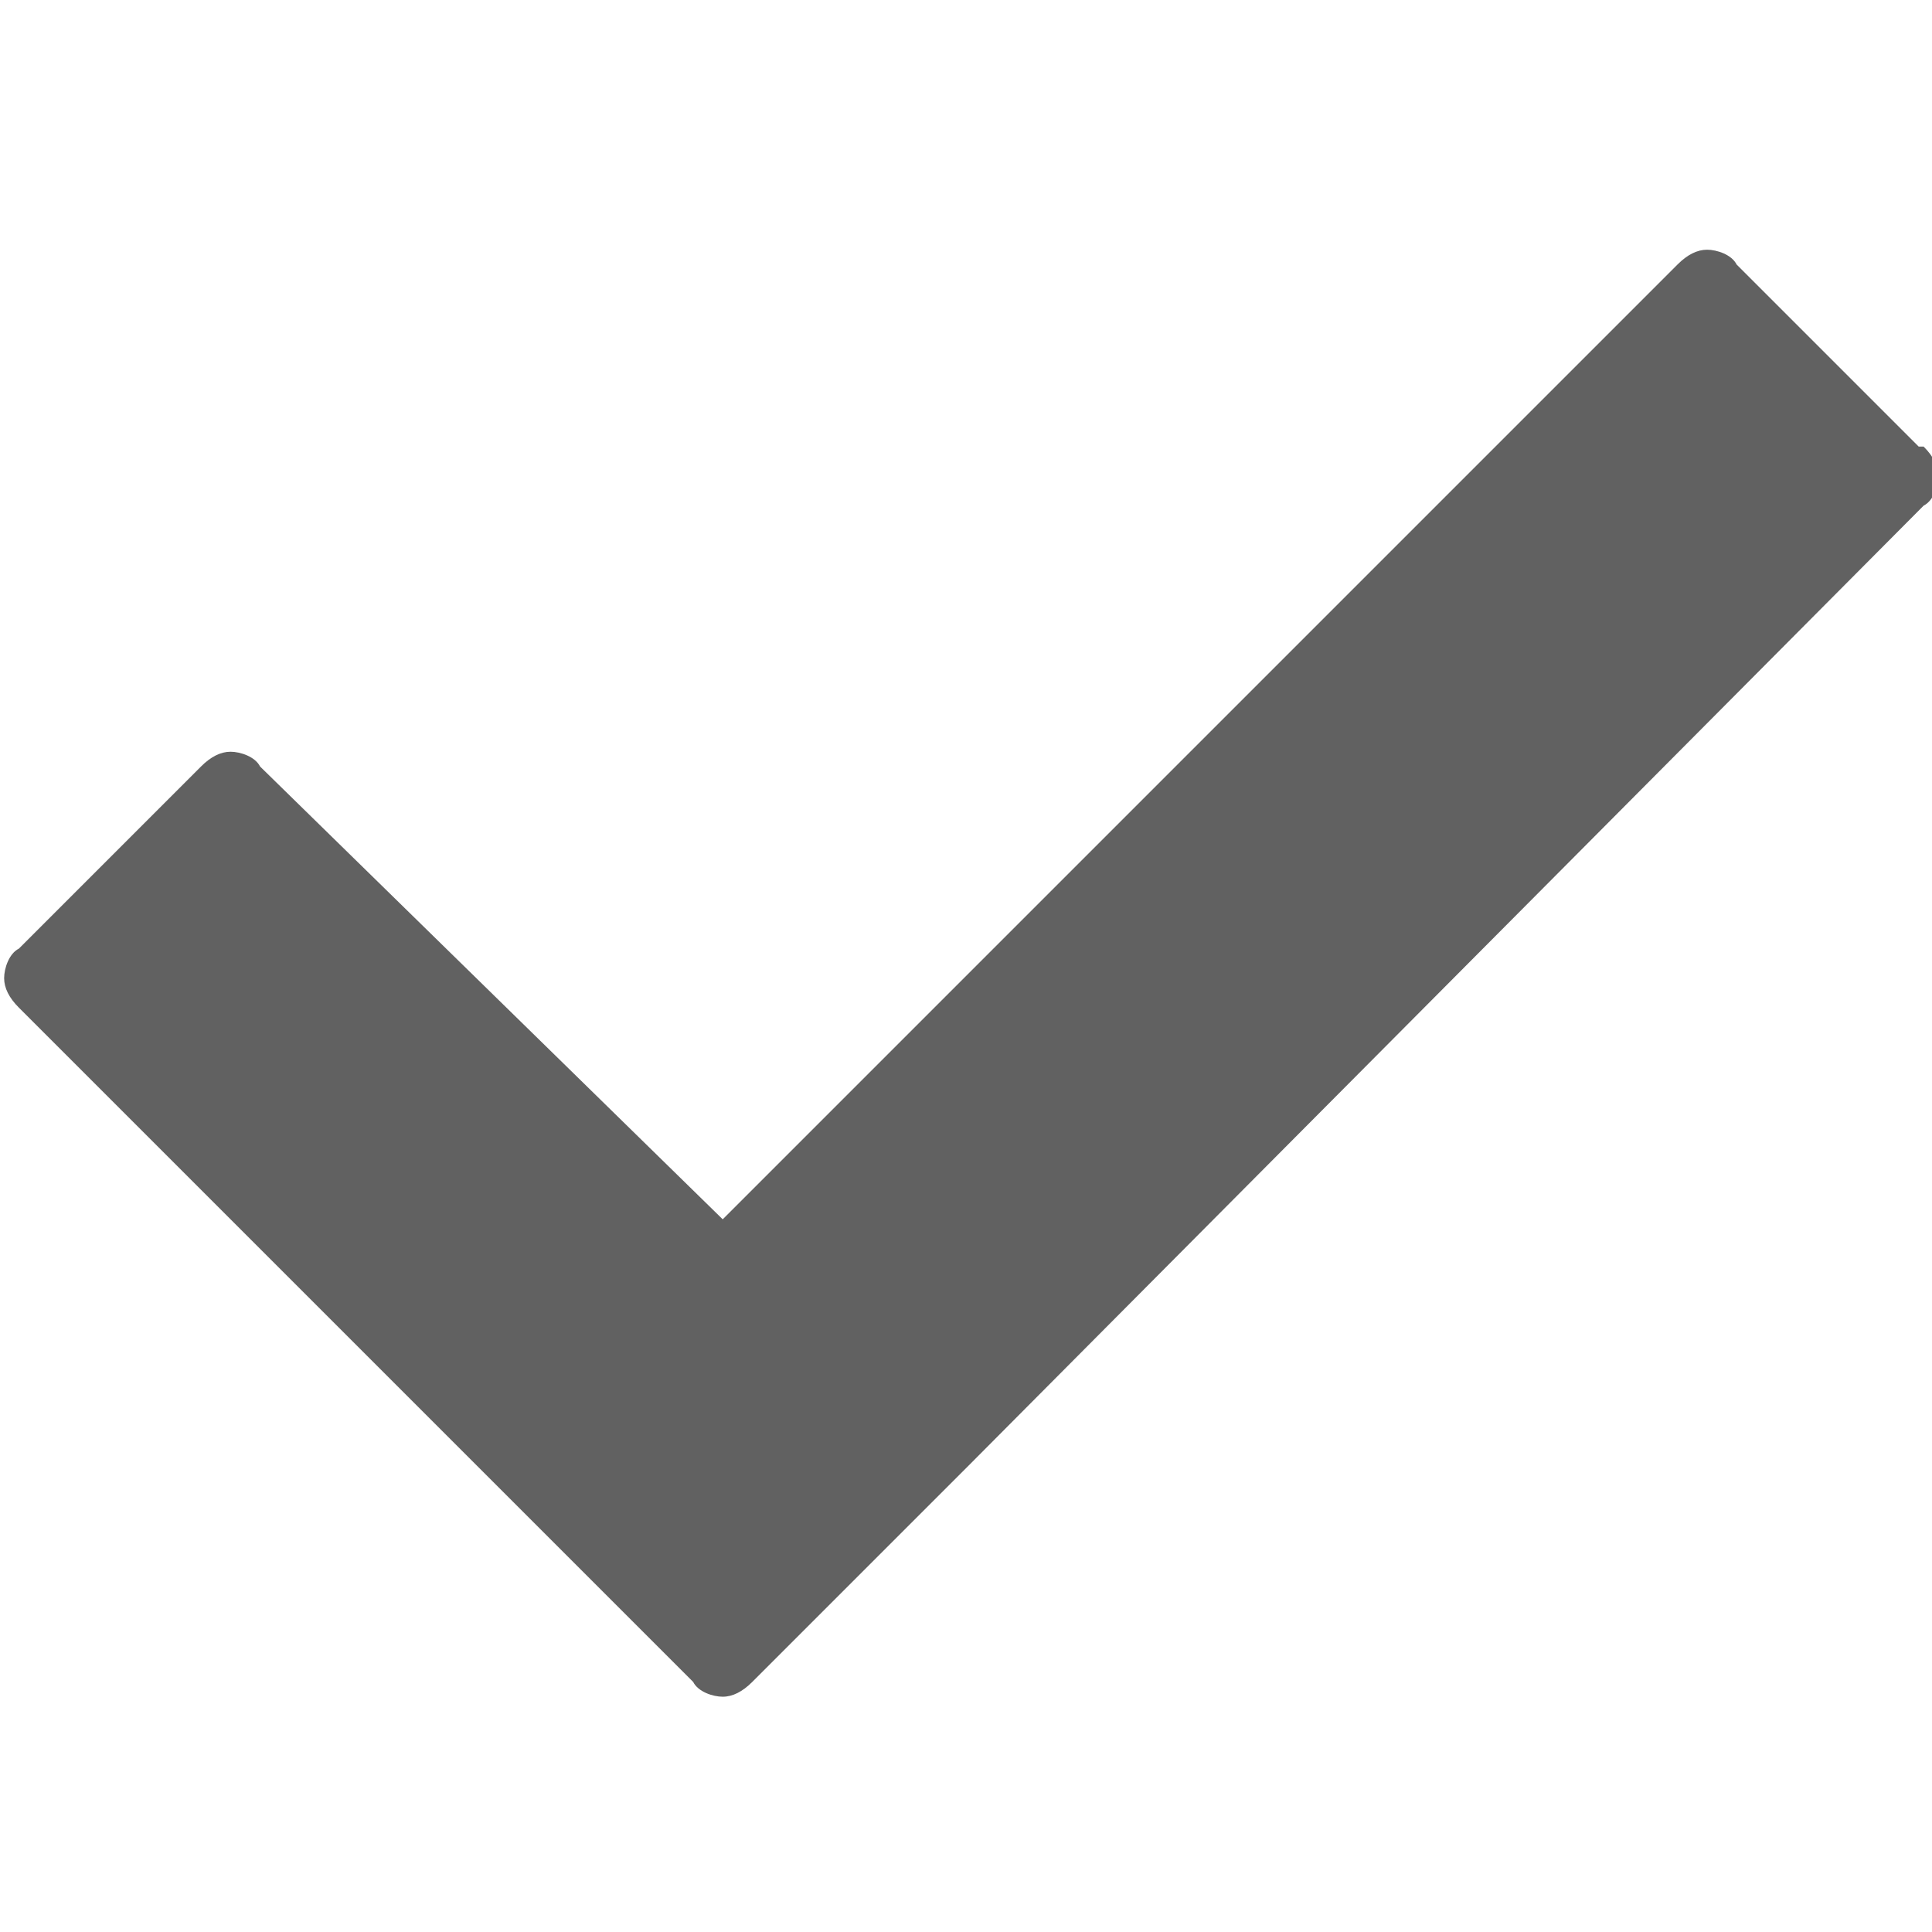 <svg xmlns:svg="http://www.w3.org/2000/svg" xmlns="http://www.w3.org/2000/svg" width="40" height="40" version="1.1"><g transform="translate(-469.35,-572.169)"><g transform="matrix(1.019,0,0,1.019,-132.182,260.532)"><path d="m629.4 314.9c0.2 0.2 0.3 0.4 0.3 0.6 0 0.2-0.1 0.5-0.3 0.6L610 335.6l-4.4 4.4c-0.2 0.2-0.4 0.3-0.6 0.3-0.2 0-0.5-0.1-0.6-0.3l-13.7-13.7c-0.2-0.2-0.3-0.4-0.3-0.6 0-0.2 0.1-0.5 0.3-0.6l3.7-3.7c0.2-0.2 0.4-0.3 0.6-0.3 0.2 0 0.5 0.1 0.6 0.3L605 330.6 624.4 311.2c0.2-0.2 0.4-0.3 0.6-0.3 0.2 0 0.5 0.1 0.6 0.3l3.7 3.7z" style="fill:#616161;"/></g></g></svg>